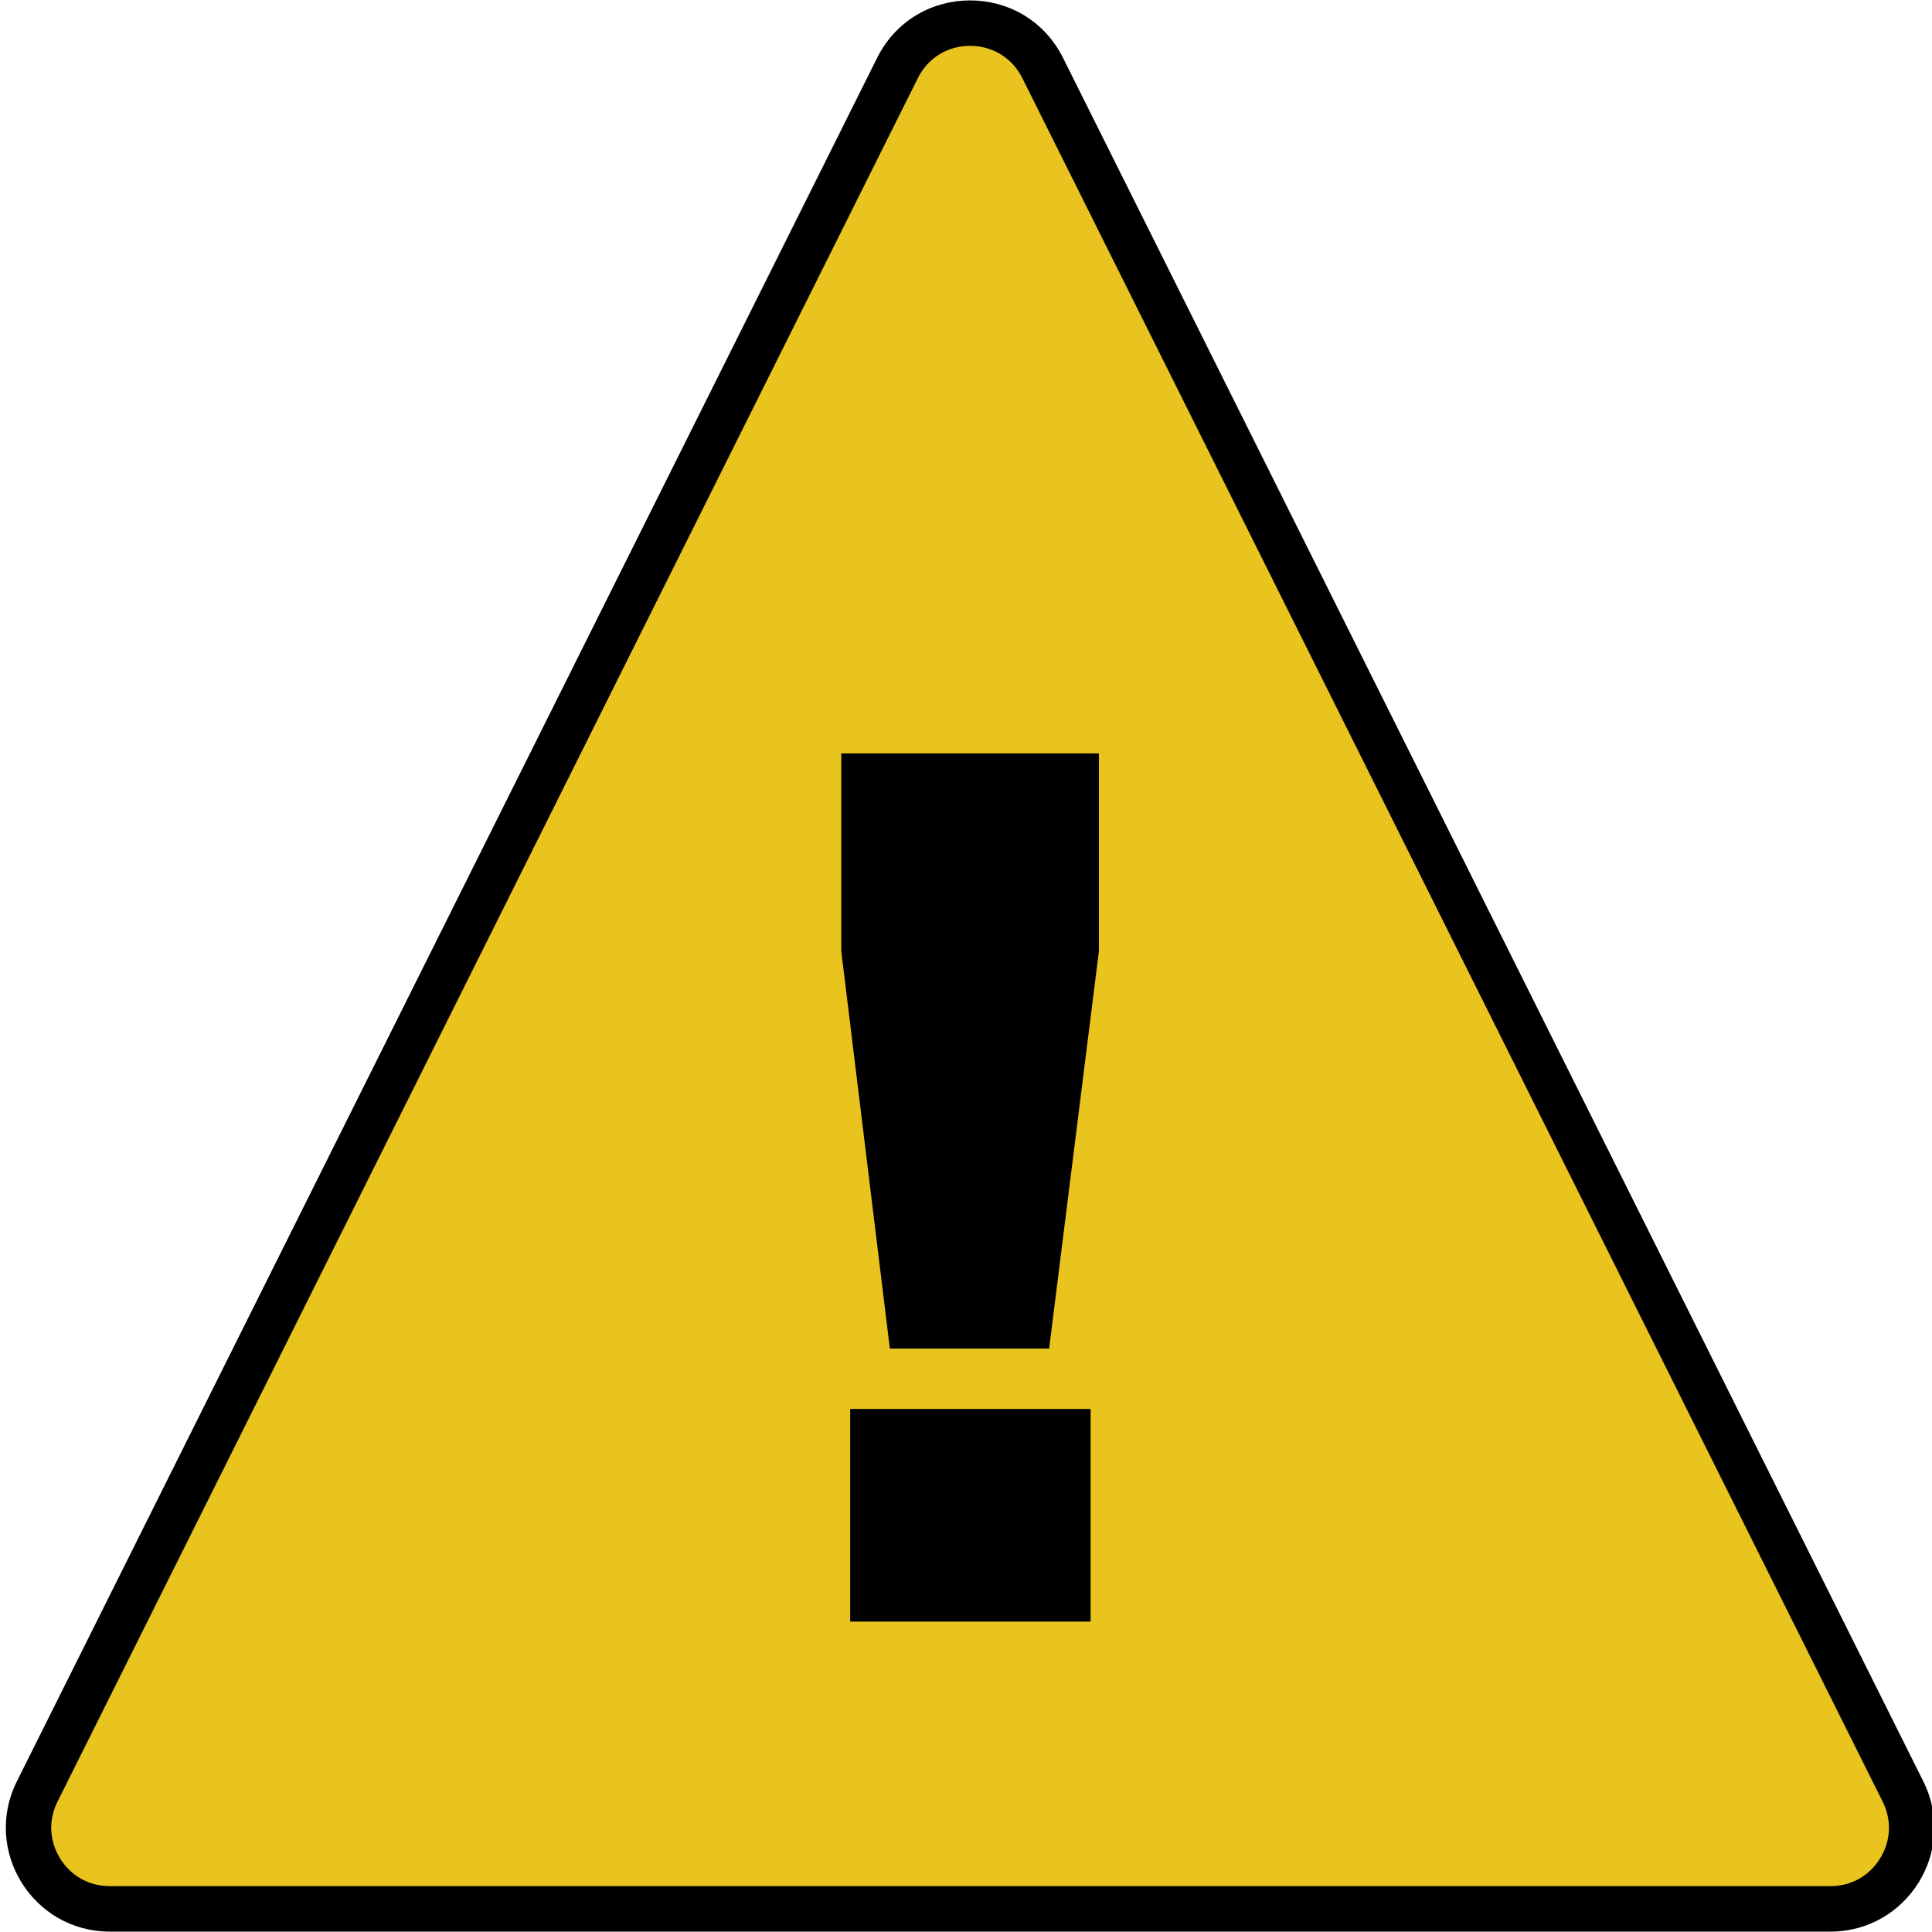 <?xml version="1.0" encoding="utf-8"?>
<!-- Generator: Adobe Illustrator 26.5.0, SVG Export Plug-In . SVG Version: 6.00 Build 0)  -->
<svg version="1.1" id="Layer_1" xmlns="http://www.w3.org/2000/svg" xmlns:xlink="http://www.w3.org/1999/xlink" x="0px" y="0px"
	 width="85.039px" height="85.039px" viewBox="0 0 85.039 85.039" enable-background="new 0 0 85.039 85.039" xml:space="preserve">
<g>
	<path fill="#E9C31E" d="M4.834,84.022c-1.247,0-2.383-0.633-3.039-1.693s-0.715-2.359-0.158-3.476L39.503,2.995
		c0.618-1.238,1.813-1.977,3.197-1.977c1.383,0,2.579,0.739,3.197,1.977l37.865,75.858c0.557,1.116,0.498,2.415-0.158,3.476
		s-1.792,1.693-3.038,1.693H4.834z"/>
	<path d="M42.699,2.018c0.996,0,1.857,0.532,2.302,1.424L82.867,79.3c0.407,0.815,0.365,1.727-0.114,2.502
		c-0.479,0.775-1.277,1.219-2.188,1.219H4.834c-0.911,0-1.709-0.444-2.188-1.219c-0.479-0.775-0.521-1.687-0.114-2.502L40.398,3.442
		C40.843,2.55,41.703,2.018,42.699,2.018 M42.699,0.018c-1.625,0-3.249,0.843-4.091,2.53L0.743,78.407
		c-1.518,3.04,0.693,6.615,4.091,6.615h75.731c3.398,0,5.609-3.575,4.091-6.615L46.791,2.548
		C45.949,0.861,44.324,0.018,42.699,0.018L42.699,0.018z"/>
</g>
<g>
	<path d="M37.03,33.162h11.339v8.706l-2.19,17.491h-7.011L37.03,41.868V33.162z M37.421,62.018h10.583v9.358H37.421V62.018z"/>
</g>
</svg>
